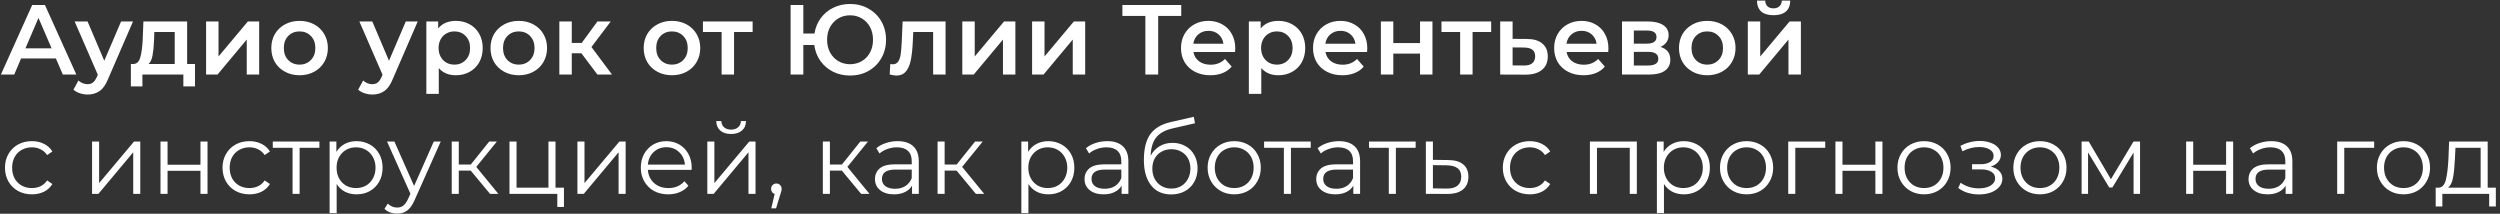 <?xml version="1.0" encoding="UTF-8"?> <svg xmlns="http://www.w3.org/2000/svg" width="503" height="43" viewBox="0 0 503 43" fill="none"><rect x="0" y="0" width="503" height="43" fill="#333333" stroke="none"/> <path d="M11.24 11.76H4.24L2.86 15H0.18L6.48 1H9.04L15.36 15H12.64L11.24 11.76ZM10.38 9.72L7.74 3.6L5.12 9.72H10.38ZM26.76 4.32L21.76 15.86C21.293 17.02 20.727 17.833 20.06 18.3C19.393 18.78 18.587 19.02 17.64 19.02C17.107 19.02 16.58 18.933 16.06 18.76C15.54 18.587 15.113 18.347 14.78 18.04L15.78 16.2C16.02 16.427 16.3 16.607 16.62 16.74C16.953 16.873 17.287 16.94 17.62 16.94C18.06 16.94 18.42 16.827 18.7 16.6C18.993 16.373 19.26 15.993 19.5 15.46L19.68 15.04L15.02 4.32H17.62L20.98 12.22L24.36 4.32H26.76ZM39.232 12.88V17.38H36.892V15H28.652V17.38H26.332V12.88H26.832C27.512 12.853 27.972 12.42 28.212 11.58C28.466 10.727 28.632 9.527 28.712 7.98L28.852 4.32H37.652V12.88H39.232ZM30.992 8.16C30.939 9.387 30.839 10.387 30.692 11.16C30.546 11.933 30.279 12.507 29.892 12.88H35.152V6.44H31.052L30.992 8.16ZM41.465 4.32H43.965V11.36L49.865 4.32H52.145V15H49.645V7.96L43.765 15H41.465V4.32ZM60.268 15.14C59.188 15.14 58.215 14.907 57.348 14.44C56.481 13.973 55.801 13.327 55.308 12.5C54.828 11.66 54.588 10.713 54.588 9.66C54.588 8.607 54.828 7.667 55.308 6.84C55.801 6.013 56.481 5.367 57.348 4.9C58.215 4.433 59.188 4.2 60.268 4.2C61.361 4.2 62.342 4.433 63.208 4.9C64.075 5.367 64.748 6.013 65.228 6.84C65.722 7.667 65.968 8.607 65.968 9.66C65.968 10.713 65.722 11.66 65.228 12.5C64.748 13.327 64.075 13.973 63.208 14.44C62.342 14.907 61.361 15.14 60.268 15.14ZM60.268 13C61.188 13 61.948 12.693 62.548 12.08C63.148 11.467 63.448 10.66 63.448 9.66C63.448 8.66 63.148 7.853 62.548 7.24C61.948 6.627 61.188 6.32 60.268 6.32C59.348 6.32 58.588 6.627 57.988 7.24C57.401 7.853 57.108 8.66 57.108 9.66C57.108 10.66 57.401 11.467 57.988 12.08C58.588 12.693 59.348 13 60.268 13ZM84.045 4.32L79.045 15.86C78.579 17.02 78.012 17.833 77.345 18.3C76.678 18.78 75.872 19.02 74.925 19.02C74.392 19.02 73.865 18.933 73.345 18.76C72.825 18.587 72.398 18.347 72.065 18.04L73.065 16.2C73.305 16.427 73.585 16.607 73.905 16.74C74.239 16.873 74.572 16.94 74.905 16.94C75.345 16.94 75.705 16.827 75.985 16.6C76.278 16.373 76.545 15.993 76.785 15.46L76.965 15.04L72.305 4.32H74.905L78.265 12.22L81.645 4.32H84.045ZM91.702 4.2C92.742 4.2 93.668 4.427 94.482 4.88C95.308 5.333 95.955 5.973 96.422 6.8C96.888 7.627 97.122 8.58 97.122 9.66C97.122 10.74 96.888 11.7 96.422 12.54C95.955 13.367 95.308 14.007 94.482 14.46C93.668 14.913 92.742 15.14 91.702 15.14C90.262 15.14 89.122 14.66 88.282 13.7V18.88H85.782V4.32H88.162V5.72C88.575 5.213 89.082 4.833 89.682 4.58C90.295 4.327 90.968 4.2 91.702 4.2ZM91.422 13C92.342 13 93.095 12.693 93.682 12.08C94.282 11.467 94.582 10.66 94.582 9.66C94.582 8.66 94.282 7.853 93.682 7.24C93.095 6.627 92.342 6.32 91.422 6.32C90.822 6.32 90.282 6.46 89.802 6.74C89.322 7.007 88.942 7.393 88.662 7.9C88.382 8.407 88.242 8.993 88.242 9.66C88.242 10.327 88.382 10.913 88.662 11.42C88.942 11.927 89.322 12.32 89.802 12.6C90.282 12.867 90.822 13 91.422 13ZM104.37 15.14C103.29 15.14 102.316 14.907 101.45 14.44C100.583 13.973 99.903 13.327 99.41 12.5C98.93 11.66 98.69 10.713 98.69 9.66C98.69 8.607 98.93 7.667 99.41 6.84C99.903 6.013 100.583 5.367 101.45 4.9C102.316 4.433 103.29 4.2 104.37 4.2C105.463 4.2 106.443 4.433 107.31 4.9C108.176 5.367 108.85 6.013 109.33 6.84C109.823 7.667 110.07 8.607 110.07 9.66C110.07 10.713 109.823 11.66 109.33 12.5C108.85 13.327 108.176 13.973 107.31 14.44C106.443 14.907 105.463 15.14 104.37 15.14ZM104.37 13C105.29 13 106.05 12.693 106.65 12.08C107.25 11.467 107.55 10.66 107.55 9.66C107.55 8.66 107.25 7.853 106.65 7.24C106.05 6.627 105.29 6.32 104.37 6.32C103.45 6.32 102.69 6.627 102.09 7.24C101.503 7.853 101.21 8.66 101.21 9.66C101.21 10.66 101.503 11.467 102.09 12.08C102.69 12.693 103.45 13 104.37 13ZM116.979 10.72H115.039V15H112.539V4.32H115.039V8.64H117.039L120.199 4.32H122.879L118.999 9.46L123.139 15H120.199L116.979 10.72ZM135.19 15.14C134.11 15.14 133.137 14.907 132.27 14.44C131.403 13.973 130.723 13.327 130.23 12.5C129.75 11.66 129.51 10.713 129.51 9.66C129.51 8.607 129.75 7.667 130.23 6.84C130.723 6.013 131.403 5.367 132.27 4.9C133.137 4.433 134.11 4.2 135.19 4.2C136.283 4.2 137.263 4.433 138.13 4.9C138.997 5.367 139.67 6.013 140.15 6.84C140.643 7.667 140.89 8.607 140.89 9.66C140.89 10.713 140.643 11.66 140.15 12.5C139.67 13.327 138.997 13.973 138.13 14.44C137.263 14.907 136.283 15.14 135.19 15.14ZM135.19 13C136.11 13 136.87 12.693 137.47 12.08C138.07 11.467 138.37 10.66 138.37 9.66C138.37 8.66 138.07 7.853 137.47 7.24C136.87 6.627 136.11 6.32 135.19 6.32C134.27 6.32 133.51 6.627 132.91 7.24C132.323 7.853 132.03 8.66 132.03 9.66C132.03 10.66 132.323 11.467 132.91 12.08C133.51 12.693 134.27 13 135.19 13ZM151.429 6.44H147.689V15H145.189V6.44H141.429V4.32H151.429V6.44ZM171.03 0.8C172.403 0.8 173.637 1.113 174.73 1.74C175.837 2.353 176.703 3.207 177.33 4.3C177.957 5.393 178.27 6.627 178.27 8C178.27 9.373 177.957 10.607 177.33 11.7C176.703 12.793 175.837 13.653 174.73 14.28C173.637 14.893 172.403 15.2 171.03 15.2C169.777 15.2 168.63 14.94 167.59 14.42C166.563 13.9 165.717 13.173 165.05 12.24C164.397 11.307 163.99 10.247 163.83 9.06H161.63V15H159.07V1H161.63V6.74H163.87C164.057 5.58 164.477 4.553 165.13 3.66C165.797 2.753 166.637 2.053 167.65 1.56C168.677 1.053 169.803 0.8 171.03 0.8ZM171.03 12.92C171.897 12.92 172.683 12.713 173.39 12.3C174.097 11.887 174.65 11.307 175.05 10.56C175.45 9.813 175.65 8.96 175.65 8C175.65 7.04 175.45 6.187 175.05 5.44C174.65 4.693 174.097 4.113 173.39 3.7C172.683 3.287 171.897 3.08 171.03 3.08C170.163 3.08 169.377 3.287 168.67 3.7C167.977 4.113 167.423 4.693 167.01 5.44C166.61 6.187 166.41 7.04 166.41 8C166.41 8.96 166.61 9.813 167.01 10.56C167.423 11.307 167.977 11.887 168.67 12.3C169.377 12.713 170.163 12.92 171.03 12.92ZM190.247 4.32V15H187.747V6.44H183.747L183.647 8.56C183.58 9.973 183.447 11.16 183.247 12.12C183.06 13.067 182.733 13.82 182.267 14.38C181.813 14.927 181.187 15.2 180.387 15.2C180.013 15.2 179.553 15.127 179.007 14.98L179.127 12.88C179.313 12.92 179.473 12.94 179.607 12.94C180.113 12.94 180.493 12.74 180.747 12.34C181 11.927 181.16 11.44 181.227 10.88C181.307 10.307 181.373 9.493 181.427 8.44L181.607 4.32H190.247ZM193.614 4.32H196.114V11.36L202.014 4.32H204.294V15H201.794V7.96L195.914 15H193.614V4.32ZM207.657 4.32H210.157V11.36L216.057 4.32H218.337V15H215.837V7.96L209.957 15H207.657V4.32ZM237.667 3.2H233.027V15H230.447V3.2H225.827V1H237.667V3.2ZM248.535 9.72C248.535 9.893 248.522 10.14 248.495 10.46H240.115C240.262 11.247 240.642 11.873 241.255 12.34C241.882 12.793 242.655 13.02 243.575 13.02C244.749 13.02 245.715 12.633 246.475 11.86L247.815 13.4C247.335 13.973 246.729 14.407 245.995 14.7C245.262 14.993 244.435 15.14 243.515 15.14C242.342 15.14 241.309 14.907 240.415 14.44C239.522 13.973 238.829 13.327 238.335 12.5C237.855 11.66 237.615 10.713 237.615 9.66C237.615 8.62 237.849 7.687 238.315 6.86C238.795 6.02 239.455 5.367 240.295 4.9C241.135 4.433 242.082 4.2 243.135 4.2C244.175 4.2 245.102 4.433 245.915 4.9C246.742 5.353 247.382 6 247.835 6.84C248.302 7.667 248.535 8.627 248.535 9.72ZM243.135 6.2C242.335 6.2 241.655 6.44 241.095 6.92C240.549 7.387 240.215 8.013 240.095 8.8H246.155C246.049 8.027 245.722 7.4 245.175 6.92C244.629 6.44 243.949 6.2 243.135 6.2ZM257.19 4.2C258.23 4.2 259.157 4.427 259.97 4.88C260.797 5.333 261.443 5.973 261.91 6.8C262.377 7.627 262.61 8.58 262.61 9.66C262.61 10.74 262.377 11.7 261.91 12.54C261.443 13.367 260.797 14.007 259.97 14.46C259.157 14.913 258.23 15.14 257.19 15.14C255.75 15.14 254.61 14.66 253.77 13.7V18.88H251.27V4.32H253.65V5.72C254.063 5.213 254.57 4.833 255.17 4.58C255.783 4.327 256.457 4.2 257.19 4.2ZM256.91 13C257.83 13 258.583 12.693 259.17 12.08C259.77 11.467 260.07 10.66 260.07 9.66C260.07 8.66 259.77 7.853 259.17 7.24C258.583 6.627 257.83 6.32 256.91 6.32C256.31 6.32 255.77 6.46 255.29 6.74C254.81 7.007 254.43 7.393 254.15 7.9C253.87 8.407 253.73 8.993 253.73 9.66C253.73 10.327 253.87 10.913 254.15 11.42C254.43 11.927 254.81 12.32 255.29 12.6C255.77 12.867 256.31 13 256.91 13ZM275.098 9.72C275.098 9.893 275.085 10.14 275.058 10.46H266.678C266.825 11.247 267.205 11.873 267.818 12.34C268.445 12.793 269.218 13.02 270.138 13.02C271.311 13.02 272.278 12.633 273.038 11.86L274.378 13.4C273.898 13.973 273.291 14.407 272.558 14.7C271.825 14.993 270.998 15.14 270.078 15.14C268.905 15.14 267.871 14.907 266.978 14.44C266.085 13.973 265.391 13.327 264.898 12.5C264.418 11.66 264.178 10.713 264.178 9.66C264.178 8.62 264.411 7.687 264.878 6.86C265.358 6.02 266.018 5.367 266.858 4.9C267.698 4.433 268.645 4.2 269.698 4.2C270.738 4.2 271.665 4.433 272.478 4.9C273.305 5.353 273.945 6 274.398 6.84C274.865 7.667 275.098 8.627 275.098 9.72ZM269.698 6.2C268.898 6.2 268.218 6.44 267.658 6.92C267.111 7.387 266.778 8.013 266.658 8.8H272.718C272.611 8.027 272.285 7.4 271.738 6.92C271.191 6.44 270.511 6.2 269.698 6.2ZM277.832 4.32H280.332V8.66H285.712V4.32H288.212V15H285.712V10.78H280.332V15H277.832V4.32ZM300.023 6.44H296.283V15H293.783V6.44H290.023V4.32H300.023V6.44ZM307.196 7.84C308.556 7.84 309.596 8.147 310.316 8.76C311.05 9.373 311.416 10.24 311.416 11.36C311.416 12.533 311.016 13.44 310.216 14.08C309.416 14.72 308.29 15.033 306.836 15.02L301.836 15V4.32H304.336V7.82L307.196 7.84ZM306.616 13.18C307.35 13.193 307.91 13.04 308.296 12.72C308.683 12.4 308.876 11.933 308.876 11.32C308.876 10.72 308.69 10.28 308.316 10C307.943 9.72 307.376 9.573 306.616 9.56L304.336 9.54V13.16L306.616 13.18ZM323.614 9.72C323.614 9.893 323.6 10.14 323.574 10.46H315.194C315.34 11.247 315.72 11.873 316.334 12.34C316.96 12.793 317.734 13.02 318.654 13.02C319.827 13.02 320.794 12.633 321.554 11.86L322.894 13.4C322.414 13.973 321.807 14.407 321.074 14.7C320.34 14.993 319.514 15.14 318.594 15.14C317.42 15.14 316.387 14.907 315.494 14.44C314.6 13.973 313.907 13.327 313.414 12.5C312.934 11.66 312.694 10.713 312.694 9.66C312.694 8.62 312.927 7.687 313.394 6.86C313.874 6.02 314.534 5.367 315.374 4.9C316.214 4.433 317.16 4.2 318.214 4.2C319.254 4.2 320.18 4.433 320.994 4.9C321.82 5.353 322.46 6 322.914 6.84C323.38 7.667 323.614 8.627 323.614 9.72ZM318.214 6.2C317.414 6.2 316.734 6.44 316.174 6.92C315.627 7.387 315.294 8.013 315.174 8.8H321.234C321.127 8.027 320.8 7.4 320.254 6.92C319.707 6.44 319.027 6.2 318.214 6.2ZM334.088 9.44C335.408 9.84 336.068 10.693 336.068 12C336.068 12.96 335.708 13.7 334.988 14.22C334.268 14.74 333.201 15 331.788 15H326.348V4.32H331.568C332.875 4.32 333.895 4.56 334.628 5.04C335.361 5.52 335.728 6.2 335.728 7.08C335.728 7.627 335.581 8.1 335.288 8.5C335.008 8.9 334.608 9.213 334.088 9.44ZM328.728 8.78H331.348C332.641 8.78 333.288 8.333 333.288 7.44C333.288 6.573 332.641 6.14 331.348 6.14H328.728V8.78ZM331.588 13.18C332.961 13.18 333.648 12.733 333.648 11.84C333.648 11.373 333.488 11.027 333.168 10.8C332.848 10.56 332.348 10.44 331.668 10.44H328.728V13.18H331.588ZM343.491 15.14C342.411 15.14 341.437 14.907 340.571 14.44C339.704 13.973 339.024 13.327 338.531 12.5C338.051 11.66 337.811 10.713 337.811 9.66C337.811 8.607 338.051 7.667 338.531 6.84C339.024 6.013 339.704 5.367 340.571 4.9C341.437 4.433 342.411 4.2 343.491 4.2C344.584 4.2 345.564 4.433 346.431 4.9C347.297 5.367 347.971 6.013 348.451 6.84C348.944 7.667 349.191 8.607 349.191 9.66C349.191 10.713 348.944 11.66 348.451 12.5C347.971 13.327 347.297 13.973 346.431 14.44C345.564 14.907 344.584 15.14 343.491 15.14ZM343.491 13C344.411 13 345.171 12.693 345.771 12.08C346.371 11.467 346.671 10.66 346.671 9.66C346.671 8.66 346.371 7.853 345.771 7.24C345.171 6.627 344.411 6.32 343.491 6.32C342.571 6.32 341.811 6.627 341.211 7.24C340.624 7.853 340.331 8.66 340.331 9.66C340.331 10.66 340.624 11.467 341.211 12.08C341.811 12.693 342.571 13 343.491 13ZM351.66 4.32H354.16V11.36L360.06 4.32H362.34V15H359.84V7.96L353.96 15H351.66V4.32ZM356.84 3.06C355.76 3.06 354.934 2.813 354.36 2.32C353.8 1.813 353.514 1.08 353.5 0.12H355.16C355.174 0.6 355.32 0.98 355.6 1.26C355.894 1.54 356.3 1.68 356.82 1.68C357.327 1.68 357.727 1.54 358.02 1.26C358.327 0.98 358.487 0.6 358.5 0.12H360.2C360.187 1.08 359.894 1.813 359.32 2.32C358.747 2.813 357.92 3.06 356.84 3.06ZM6.42 39.1C5.38 39.1 4.447 38.873 3.62 38.42C2.807 37.967 2.167 37.333 1.7 36.52C1.233 35.693 1 34.767 1 33.74C1 32.713 1.233 31.793 1.7 30.98C2.167 30.167 2.807 29.533 3.62 29.08C4.447 28.627 5.38 28.4 6.42 28.4C7.327 28.4 8.133 28.58 8.84 28.94C9.56 29.287 10.127 29.8 10.54 30.48L9.48 31.2C9.133 30.68 8.693 30.293 8.16 30.04C7.627 29.773 7.047 29.64 6.42 29.64C5.66 29.64 4.973 29.813 4.36 30.16C3.76 30.493 3.287 30.973 2.94 31.6C2.607 32.227 2.44 32.94 2.44 33.74C2.44 34.553 2.607 35.273 2.94 35.9C3.287 36.513 3.76 36.993 4.36 37.34C4.973 37.673 5.66 37.84 6.42 37.84C7.047 37.84 7.627 37.713 8.16 37.46C8.693 37.207 9.133 36.82 9.48 36.3L10.54 37.02C10.127 37.7 9.56 38.22 8.84 38.58C8.12 38.927 7.313 39.1 6.42 39.1ZM18.524 28.48H19.944V36.84L26.964 28.48H28.224V39H26.804V30.64L19.804 39H18.524V28.48ZM32.293 28.48H33.713V33.14H40.333V28.48H41.753V39H40.333V34.36H33.713V39H32.293V28.48ZM50.19 39.1C49.15 39.1 48.216 38.873 47.389 38.42C46.576 37.967 45.936 37.333 45.469 36.52C45.003 35.693 44.77 34.767 44.77 33.74C44.77 32.713 45.003 31.793 45.469 30.98C45.936 30.167 46.576 29.533 47.389 29.08C48.216 28.627 49.15 28.4 50.19 28.4C51.096 28.4 51.903 28.58 52.609 28.94C53.33 29.287 53.896 29.8 54.309 30.48L53.249 31.2C52.903 30.68 52.463 30.293 51.929 30.04C51.396 29.773 50.816 29.64 50.19 29.64C49.429 29.64 48.743 29.813 48.13 30.16C47.529 30.493 47.056 30.973 46.709 31.6C46.376 32.227 46.209 32.94 46.209 33.74C46.209 34.553 46.376 35.273 46.709 35.9C47.056 36.513 47.529 36.993 48.13 37.34C48.743 37.673 49.429 37.84 50.19 37.84C50.816 37.84 51.396 37.713 51.929 37.46C52.463 37.207 52.903 36.82 53.249 36.3L54.309 37.02C53.896 37.7 53.33 38.22 52.609 38.58C51.889 38.927 51.083 39.1 50.19 39.1ZM64.264 29.74H60.284V39H58.864V29.74H54.884V28.48H64.264V29.74ZM71.737 28.4C72.724 28.4 73.617 28.627 74.417 29.08C75.217 29.52 75.844 30.147 76.297 30.96C76.75 31.773 76.977 32.7 76.977 33.74C76.977 34.793 76.75 35.727 76.297 36.54C75.844 37.353 75.217 37.987 74.417 38.44C73.63 38.88 72.737 39.1 71.737 39.1C70.883 39.1 70.11 38.927 69.417 38.58C68.737 38.22 68.177 37.7 67.737 37.02V42.88H66.317V28.48H67.677V30.56C68.103 29.867 68.663 29.333 69.357 28.96C70.064 28.587 70.857 28.4 71.737 28.4ZM71.637 37.84C72.37 37.84 73.037 37.673 73.637 37.34C74.237 36.993 74.704 36.507 75.037 35.88C75.383 35.253 75.557 34.54 75.557 33.74C75.557 32.94 75.383 32.233 75.037 31.62C74.704 30.993 74.237 30.507 73.637 30.16C73.037 29.813 72.37 29.64 71.637 29.64C70.89 29.64 70.217 29.813 69.617 30.16C69.03 30.507 68.564 30.993 68.217 31.62C67.883 32.233 67.717 32.94 67.717 33.74C67.717 34.54 67.883 35.253 68.217 35.88C68.564 36.507 69.03 36.993 69.617 37.34C70.217 37.673 70.89 37.84 71.637 37.84ZM88.675 28.48L83.415 40.26C82.988 41.247 82.495 41.947 81.935 42.36C81.375 42.773 80.701 42.98 79.915 42.98C79.408 42.98 78.935 42.9 78.495 42.74C78.055 42.58 77.675 42.34 77.355 42.02L78.015 40.96C78.548 41.493 79.188 41.76 79.935 41.76C80.415 41.76 80.822 41.627 81.155 41.36C81.501 41.093 81.822 40.64 82.115 40L82.575 38.98L77.875 28.48H79.355L83.315 37.42L87.275 28.48H88.675ZM94.707 34.32H92.307V39H90.887V28.48H92.307V33.1H94.727L98.427 28.48H99.967L95.827 33.58L100.267 39H98.587L94.707 34.32ZM113.468 37.76V41.64H112.128V39H102.508V28.48H103.928V37.76H110.348V28.48H111.768V37.76H113.468ZM116.18 28.48H117.6V36.84L124.62 28.48H125.88V39H124.46V30.64L117.46 39H116.18V28.48ZM139.15 34.18H130.35C130.43 35.273 130.85 36.16 131.61 36.84C132.37 37.507 133.33 37.84 134.49 37.84C135.143 37.84 135.743 37.727 136.29 37.5C136.836 37.26 137.31 36.913 137.71 36.46L138.51 37.38C138.043 37.94 137.456 38.367 136.75 38.66C136.056 38.953 135.29 39.1 134.45 39.1C133.37 39.1 132.41 38.873 131.57 38.42C130.743 37.953 130.096 37.313 129.63 36.5C129.163 35.687 128.93 34.767 128.93 33.74C128.93 32.713 129.15 31.793 129.59 30.98C130.043 30.167 130.656 29.533 131.43 29.08C132.216 28.627 133.096 28.4 134.07 28.4C135.043 28.4 135.916 28.627 136.69 29.08C137.463 29.533 138.07 30.167 138.51 30.98C138.95 31.78 139.17 32.7 139.17 33.74L139.15 34.18ZM134.07 29.62C133.056 29.62 132.203 29.947 131.51 30.6C130.83 31.24 130.443 32.08 130.35 33.12H137.81C137.716 32.08 137.323 31.24 136.63 30.6C135.95 29.947 135.096 29.62 134.07 29.62ZM142.313 28.48H143.733V36.84L150.753 28.48H152.013V39H150.593V30.64L143.593 39H142.313V28.48ZM147.093 26.96C146.186 26.96 145.466 26.733 144.933 26.28C144.4 25.827 144.126 25.187 144.113 24.36H145.133C145.146 24.88 145.333 25.3 145.693 25.62C146.053 25.927 146.52 26.08 147.093 26.08C147.666 26.08 148.133 25.927 148.493 25.62C148.866 25.3 149.06 24.88 149.073 24.36H150.093C150.08 25.187 149.8 25.827 149.253 26.28C148.72 26.733 148 26.96 147.093 26.96ZM156.203 36.92C156.509 36.92 156.763 37.027 156.963 37.24C157.163 37.44 157.263 37.693 157.263 38C157.263 38.16 157.236 38.333 157.183 38.52C157.143 38.707 157.076 38.92 156.983 39.16L156.143 41.92H155.183L155.863 39.02C155.649 38.953 155.476 38.833 155.343 38.66C155.209 38.473 155.143 38.253 155.143 38C155.143 37.693 155.243 37.44 155.443 37.24C155.643 37.027 155.896 36.92 156.203 36.92ZM169.375 34.32H166.975V39H165.555V28.48H166.975V33.1H169.395L173.095 28.48H174.635L170.495 33.58L174.935 39H173.255L169.375 34.32ZM180.601 28.4C181.974 28.4 183.028 28.747 183.761 29.44C184.494 30.12 184.861 31.133 184.861 32.48V39H183.501V37.36C183.181 37.907 182.708 38.333 182.081 38.64C181.468 38.947 180.734 39.1 179.881 39.1C178.708 39.1 177.774 38.82 177.081 38.26C176.388 37.7 176.041 36.96 176.041 36.04C176.041 35.147 176.361 34.427 177.001 33.88C177.654 33.333 178.688 33.06 180.101 33.06H183.441V32.42C183.441 31.513 183.188 30.827 182.681 30.36C182.174 29.88 181.434 29.64 180.461 29.64C179.794 29.64 179.154 29.753 178.541 29.98C177.928 30.193 177.401 30.493 176.961 30.88L176.321 29.82C176.854 29.367 177.494 29.02 178.241 28.78C178.988 28.527 179.774 28.4 180.601 28.4ZM180.101 37.98C180.901 37.98 181.588 37.8 182.161 37.44C182.734 37.067 183.161 36.533 183.441 35.84V34.12H180.141C178.341 34.12 177.441 34.747 177.441 36C177.441 36.613 177.674 37.1 178.141 37.46C178.608 37.807 179.261 37.98 180.101 37.98ZM192.461 34.32H190.061V39H188.641V28.48H190.061V33.1H192.481L196.181 28.48H197.721L193.581 33.58L198.021 39H196.341L192.461 34.32ZM210.917 28.4C211.903 28.4 212.797 28.627 213.597 29.08C214.397 29.52 215.023 30.147 215.477 30.96C215.93 31.773 216.157 32.7 216.157 33.74C216.157 34.793 215.93 35.727 215.477 36.54C215.023 37.353 214.397 37.987 213.597 38.44C212.81 38.88 211.917 39.1 210.917 39.1C210.063 39.1 209.29 38.927 208.597 38.58C207.917 38.22 207.357 37.7 206.917 37.02V42.88H205.497V28.48H206.857V30.56C207.283 29.867 207.843 29.333 208.537 28.96C209.243 28.587 210.037 28.4 210.917 28.4ZM210.817 37.84C211.55 37.84 212.217 37.673 212.817 37.34C213.417 36.993 213.883 36.507 214.217 35.88C214.563 35.253 214.737 34.54 214.737 33.74C214.737 32.94 214.563 32.233 214.217 31.62C213.883 30.993 213.417 30.507 212.817 30.16C212.217 29.813 211.55 29.64 210.817 29.64C210.07 29.64 209.397 29.813 208.797 30.16C208.21 30.507 207.743 30.993 207.397 31.62C207.063 32.233 206.897 32.94 206.897 33.74C206.897 34.54 207.063 35.253 207.397 35.88C207.743 36.507 208.21 36.993 208.797 37.34C209.397 37.673 210.07 37.84 210.817 37.84ZM222.769 28.4C224.142 28.4 225.196 28.747 225.929 29.44C226.662 30.12 227.029 31.133 227.029 32.48V39H225.669V37.36C225.349 37.907 224.876 38.333 224.249 38.64C223.636 38.947 222.902 39.1 222.049 39.1C220.876 39.1 219.942 38.82 219.249 38.26C218.556 37.7 218.209 36.96 218.209 36.04C218.209 35.147 218.529 34.427 219.169 33.88C219.822 33.333 220.856 33.06 222.269 33.06H225.609V32.42C225.609 31.513 225.356 30.827 224.849 30.36C224.342 29.88 223.602 29.64 222.629 29.64C221.962 29.64 221.322 29.753 220.709 29.98C220.096 30.193 219.569 30.493 219.129 30.88L218.489 29.82C219.022 29.367 219.662 29.02 220.409 28.78C221.156 28.527 221.942 28.4 222.769 28.4ZM222.269 37.98C223.069 37.98 223.756 37.8 224.329 37.44C224.902 37.067 225.329 36.533 225.609 35.84V34.12H222.309C220.509 34.12 219.609 34.747 219.609 36C219.609 36.613 219.842 37.1 220.309 37.46C220.776 37.807 221.429 37.98 222.269 37.98ZM235.909 28.74C236.882 28.74 237.749 28.96 238.509 29.4C239.282 29.827 239.882 30.433 240.309 31.22C240.736 31.993 240.949 32.88 240.949 33.88C240.949 34.907 240.722 35.82 240.269 36.62C239.829 37.407 239.209 38.02 238.409 38.46C237.609 38.9 236.689 39.12 235.649 39.12C233.902 39.12 232.549 38.507 231.589 37.28C230.629 36.053 230.149 34.36 230.149 32.2C230.149 29.947 230.576 28.22 231.429 27.02C232.296 25.82 233.642 25.007 235.469 24.58L240.189 23.5L240.429 24.8L235.989 25.82C234.482 26.153 233.376 26.747 232.669 27.6C231.962 28.44 231.576 29.687 231.509 31.34C231.936 30.527 232.529 29.893 233.289 29.44C234.049 28.973 234.922 28.74 235.909 28.74ZM235.689 37.94C236.422 37.94 237.076 37.773 237.649 37.44C238.236 37.093 238.689 36.613 239.009 36C239.342 35.387 239.509 34.693 239.509 33.92C239.509 33.147 239.349 32.467 239.029 31.88C238.709 31.293 238.256 30.84 237.669 30.52C237.096 30.187 236.436 30.02 235.689 30.02C234.942 30.02 234.276 30.187 233.689 30.52C233.116 30.84 232.662 31.293 232.329 31.88C232.009 32.467 231.849 33.147 231.849 33.92C231.849 34.693 232.009 35.387 232.329 36C232.662 36.613 233.122 37.093 233.709 37.44C234.296 37.773 234.956 37.94 235.689 37.94ZM248.333 39.1C247.319 39.1 246.406 38.873 245.593 38.42C244.779 37.953 244.139 37.313 243.673 36.5C243.206 35.687 242.973 34.767 242.973 33.74C242.973 32.713 243.206 31.793 243.673 30.98C244.139 30.167 244.779 29.533 245.593 29.08C246.406 28.627 247.319 28.4 248.333 28.4C249.346 28.4 250.259 28.627 251.073 29.08C251.886 29.533 252.519 30.167 252.973 30.98C253.439 31.793 253.673 32.713 253.673 33.74C253.673 34.767 253.439 35.687 252.973 36.5C252.519 37.313 251.886 37.953 251.073 38.42C250.259 38.873 249.346 39.1 248.333 39.1ZM248.333 37.84C249.079 37.84 249.746 37.673 250.333 37.34C250.933 36.993 251.399 36.507 251.733 35.88C252.066 35.253 252.233 34.54 252.233 33.74C252.233 32.94 252.066 32.227 251.733 31.6C251.399 30.973 250.933 30.493 250.333 30.16C249.746 29.813 249.079 29.64 248.333 29.64C247.586 29.64 246.913 29.813 246.313 30.16C245.726 30.493 245.259 30.973 244.913 31.6C244.579 32.227 244.413 32.94 244.413 33.74C244.413 34.54 244.579 35.253 244.913 35.88C245.259 36.507 245.726 36.993 246.313 37.34C246.913 37.673 247.586 37.84 248.333 37.84ZM263.717 29.74H259.737V39H258.317V29.74H254.337V28.48H263.717V29.74ZM269.39 28.4C270.763 28.4 271.817 28.747 272.55 29.44C273.283 30.12 273.65 31.133 273.65 32.48V39H272.29V37.36C271.97 37.907 271.497 38.333 270.87 38.64C270.257 38.947 269.523 39.1 268.67 39.1C267.497 39.1 266.563 38.82 265.87 38.26C265.177 37.7 264.83 36.96 264.83 36.04C264.83 35.147 265.15 34.427 265.79 33.88C266.443 33.333 267.477 33.06 268.89 33.06H272.23V32.42C272.23 31.513 271.977 30.827 271.47 30.36C270.963 29.88 270.223 29.64 269.25 29.64C268.583 29.64 267.943 29.753 267.33 29.98C266.717 30.193 266.19 30.493 265.75 30.88L265.11 29.82C265.643 29.367 266.283 29.02 267.03 28.78C267.777 28.527 268.563 28.4 269.39 28.4ZM268.89 37.98C269.69 37.98 270.377 37.8 270.95 37.44C271.523 37.067 271.95 36.533 272.23 35.84V34.12H268.93C267.13 34.12 266.23 34.747 266.23 36C266.23 36.613 266.463 37.1 266.93 37.46C267.397 37.807 268.05 37.98 268.89 37.98ZM284.83 29.74H280.85V39H279.43V29.74H275.45V28.48H284.83V29.74ZM291.403 32.2C292.723 32.213 293.723 32.507 294.403 33.08C295.097 33.653 295.443 34.48 295.443 35.56C295.443 36.68 295.07 37.54 294.323 38.14C293.59 38.74 292.523 39.033 291.123 39.02L286.883 39V28.48H288.303V32.16L291.403 32.2ZM291.043 37.94C292.017 37.953 292.75 37.76 293.243 37.36C293.75 36.947 294.003 36.347 294.003 35.56C294.003 34.787 293.757 34.213 293.263 33.84C292.77 33.467 292.03 33.273 291.043 33.26L288.303 33.22V37.9L291.043 37.94ZM307.787 39.1C306.747 39.1 305.814 38.873 304.987 38.42C304.174 37.967 303.534 37.333 303.067 36.52C302.601 35.693 302.367 34.767 302.367 33.74C302.367 32.713 302.601 31.793 303.067 30.98C303.534 30.167 304.174 29.533 304.987 29.08C305.814 28.627 306.747 28.4 307.787 28.4C308.694 28.4 309.501 28.58 310.207 28.94C310.927 29.287 311.494 29.8 311.907 30.48L310.847 31.2C310.501 30.68 310.061 30.293 309.527 30.04C308.994 29.773 308.414 29.64 307.787 29.64C307.027 29.64 306.341 29.813 305.727 30.16C305.127 30.493 304.654 30.973 304.307 31.6C303.974 32.227 303.807 32.94 303.807 33.74C303.807 34.553 303.974 35.273 304.307 35.9C304.654 36.513 305.127 36.993 305.727 37.34C306.341 37.673 307.027 37.84 307.787 37.84C308.414 37.84 308.994 37.713 309.527 37.46C310.061 37.207 310.501 36.82 310.847 36.3L311.907 37.02C311.494 37.7 310.927 38.22 310.207 38.58C309.487 38.927 308.681 39.1 307.787 39.1ZM329.331 28.48V39H327.911V29.74H321.311V39H319.891V28.48H329.331ZM338.788 28.4C339.774 28.4 340.668 28.627 341.468 29.08C342.268 29.52 342.894 30.147 343.348 30.96C343.801 31.773 344.028 32.7 344.028 33.74C344.028 34.793 343.801 35.727 343.348 36.54C342.894 37.353 342.268 37.987 341.468 38.44C340.681 38.88 339.788 39.1 338.788 39.1C337.934 39.1 337.161 38.927 336.468 38.58C335.788 38.22 335.228 37.7 334.788 37.02V42.88H333.368V28.48H334.728V30.56C335.154 29.867 335.714 29.333 336.408 28.96C337.114 28.587 337.908 28.4 338.788 28.4ZM338.688 37.84C339.421 37.84 340.088 37.673 340.688 37.34C341.288 36.993 341.754 36.507 342.088 35.88C342.434 35.253 342.608 34.54 342.608 33.74C342.608 32.94 342.434 32.233 342.088 31.62C341.754 30.993 341.288 30.507 340.688 30.16C340.088 29.813 339.421 29.64 338.688 29.64C337.941 29.64 337.268 29.813 336.668 30.16C336.081 30.507 335.614 30.993 335.268 31.62C334.934 32.233 334.768 32.94 334.768 33.74C334.768 34.54 334.934 35.253 335.268 35.88C335.614 36.507 336.081 36.993 336.668 37.34C337.268 37.673 337.941 37.84 338.688 37.84ZM351.419 39.1C350.405 39.1 349.492 38.873 348.679 38.42C347.865 37.953 347.225 37.313 346.759 36.5C346.292 35.687 346.059 34.767 346.059 33.74C346.059 32.713 346.292 31.793 346.759 30.98C347.225 30.167 347.865 29.533 348.679 29.08C349.492 28.627 350.405 28.4 351.419 28.4C352.432 28.4 353.345 28.627 354.159 29.08C354.972 29.533 355.605 30.167 356.059 30.98C356.525 31.793 356.759 32.713 356.759 33.74C356.759 34.767 356.525 35.687 356.059 36.5C355.605 37.313 354.972 37.953 354.159 38.42C353.345 38.873 352.432 39.1 351.419 39.1ZM351.419 37.84C352.165 37.84 352.832 37.673 353.419 37.34C354.019 36.993 354.485 36.507 354.819 35.88C355.152 35.253 355.319 34.54 355.319 33.74C355.319 32.94 355.152 32.227 354.819 31.6C354.485 30.973 354.019 30.493 353.419 30.16C352.832 29.813 352.165 29.64 351.419 29.64C350.672 29.64 349.999 29.813 349.399 30.16C348.812 30.493 348.345 30.973 347.999 31.6C347.665 32.227 347.499 32.94 347.499 33.74C347.499 34.54 347.665 35.253 347.999 35.88C348.345 36.507 348.812 36.993 349.399 37.34C349.999 37.673 350.672 37.84 351.419 37.84ZM367.233 29.74H361.213V39H359.793V28.48H367.233V29.74ZM369.286 28.48H370.706V33.14H377.326V28.48H378.746V39H377.326V34.36H370.706V39H369.286V28.48ZM387.122 39.1C386.108 39.1 385.195 38.873 384.382 38.42C383.568 37.953 382.928 37.313 382.462 36.5C381.995 35.687 381.762 34.767 381.762 33.74C381.762 32.713 381.995 31.793 382.462 30.98C382.928 30.167 383.568 29.533 384.382 29.08C385.195 28.627 386.108 28.4 387.122 28.4C388.135 28.4 389.048 28.627 389.862 29.08C390.675 29.533 391.308 30.167 391.762 30.98C392.228 31.793 392.462 32.713 392.462 33.74C392.462 34.767 392.228 35.687 391.762 36.5C391.308 37.313 390.675 37.953 389.862 38.42C389.048 38.873 388.135 39.1 387.122 39.1ZM387.122 37.84C387.868 37.84 388.535 37.673 389.122 37.34C389.722 36.993 390.188 36.507 390.522 35.88C390.855 35.253 391.022 34.54 391.022 33.74C391.022 32.94 390.855 32.227 390.522 31.6C390.188 30.973 389.722 30.493 389.122 30.16C388.535 29.813 387.868 29.64 387.122 29.64C386.375 29.64 385.702 29.813 385.102 30.16C384.515 30.493 384.048 30.973 383.702 31.6C383.368 32.227 383.202 32.94 383.202 33.74C383.202 34.54 383.368 35.253 383.702 35.88C384.048 36.507 384.515 36.993 385.102 37.34C385.702 37.673 386.375 37.84 387.122 37.84ZM400.538 33.52C401.285 33.693 401.858 33.993 402.258 34.42C402.672 34.847 402.878 35.367 402.878 35.98C402.878 36.593 402.665 37.14 402.238 37.62C401.825 38.1 401.258 38.473 400.538 38.74C399.818 38.993 399.025 39.12 398.158 39.12C397.398 39.12 396.652 39.013 395.918 38.8C395.185 38.573 394.545 38.247 393.998 37.82L394.478 36.76C394.958 37.12 395.518 37.4 396.158 37.6C396.798 37.8 397.445 37.9 398.098 37.9C399.072 37.9 399.865 37.72 400.478 37.36C401.105 36.987 401.418 36.487 401.418 35.86C401.418 35.3 401.165 34.867 400.658 34.56C400.152 34.24 399.458 34.08 398.578 34.08H396.778V33.04H398.498C399.285 33.04 399.918 32.893 400.398 32.6C400.878 32.293 401.118 31.887 401.118 31.38C401.118 30.82 400.845 30.38 400.298 30.06C399.765 29.74 399.065 29.58 398.198 29.58C397.065 29.58 395.945 29.867 394.838 30.44L394.438 29.34C395.692 28.687 396.992 28.36 398.338 28.36C399.138 28.36 399.858 28.48 400.498 28.72C401.152 28.947 401.658 29.273 402.018 29.7C402.392 30.127 402.578 30.62 402.578 31.18C402.578 31.713 402.392 32.187 402.018 32.6C401.658 33.013 401.165 33.32 400.538 33.52ZM410.442 39.1C409.429 39.1 408.515 38.873 407.702 38.42C406.889 37.953 406.249 37.313 405.782 36.5C405.315 35.687 405.082 34.767 405.082 33.74C405.082 32.713 405.315 31.793 405.782 30.98C406.249 30.167 406.889 29.533 407.702 29.08C408.515 28.627 409.429 28.4 410.442 28.4C411.455 28.4 412.369 28.627 413.182 29.08C413.995 29.533 414.629 30.167 415.082 30.98C415.549 31.793 415.782 32.713 415.782 33.74C415.782 34.767 415.549 35.687 415.082 36.5C414.629 37.313 413.995 37.953 413.182 38.42C412.369 38.873 411.455 39.1 410.442 39.1ZM410.442 37.84C411.189 37.84 411.855 37.673 412.442 37.34C413.042 36.993 413.509 36.507 413.842 35.88C414.175 35.253 414.342 34.54 414.342 33.74C414.342 32.94 414.175 32.227 413.842 31.6C413.509 30.973 413.042 30.493 412.442 30.16C411.855 29.813 411.189 29.64 410.442 29.64C409.695 29.64 409.022 29.813 408.422 30.16C407.835 30.493 407.369 30.973 407.022 31.6C406.689 32.227 406.522 32.94 406.522 33.74C406.522 34.54 406.689 35.253 407.022 35.88C407.369 36.507 407.835 36.993 408.422 37.34C409.022 37.673 409.695 37.84 410.442 37.84ZM430.577 28.48V39H429.277V30.68L425.017 37.72H424.377L420.117 30.66V39H418.817V28.48H420.257L424.717 36.06L429.257 28.48H430.577ZM439.852 28.48H441.272V33.14H447.892V28.48H449.312V39H447.892V34.36H441.272V39H439.852V28.48ZM456.968 28.4C458.341 28.4 459.395 28.747 460.128 29.44C460.861 30.12 461.228 31.133 461.228 32.48V39H459.868V37.36C459.548 37.907 459.075 38.333 458.448 38.64C457.835 38.947 457.101 39.1 456.248 39.1C455.075 39.1 454.141 38.82 453.448 38.26C452.755 37.7 452.408 36.96 452.408 36.04C452.408 35.147 452.728 34.427 453.368 33.88C454.021 33.333 455.055 33.06 456.468 33.06H459.808V32.42C459.808 31.513 459.555 30.827 459.048 30.36C458.541 29.88 457.801 29.64 456.828 29.64C456.161 29.64 455.521 29.753 454.908 29.98C454.295 30.193 453.768 30.493 453.328 30.88L452.688 29.82C453.221 29.367 453.861 29.02 454.608 28.78C455.355 28.527 456.141 28.4 456.968 28.4ZM456.468 37.98C457.268 37.98 457.955 37.8 458.528 37.44C459.101 37.067 459.528 36.533 459.808 35.84V34.12H456.508C454.708 34.12 453.808 34.747 453.808 36C453.808 36.613 454.041 37.1 454.508 37.46C454.975 37.807 455.628 37.98 456.468 37.98ZM477.683 29.74H471.663V39H470.243V28.48H477.683V29.74ZM483.587 39.1C482.573 39.1 481.66 38.873 480.847 38.42C480.033 37.953 479.393 37.313 478.927 36.5C478.46 35.687 478.227 34.767 478.227 33.74C478.227 32.713 478.46 31.793 478.927 30.98C479.393 30.167 480.033 29.533 480.847 29.08C481.66 28.627 482.573 28.4 483.587 28.4C484.6 28.4 485.513 28.627 486.327 29.08C487.14 29.533 487.773 30.167 488.227 30.98C488.693 31.793 488.927 32.713 488.927 33.74C488.927 34.767 488.693 35.687 488.227 36.5C487.773 37.313 487.14 37.953 486.327 38.42C485.513 38.873 484.6 39.1 483.587 39.1ZM483.587 37.84C484.333 37.84 485 37.673 485.587 37.34C486.187 36.993 486.653 36.507 486.987 35.88C487.32 35.253 487.487 34.54 487.487 33.74C487.487 32.94 487.32 32.227 486.987 31.6C486.653 30.973 486.187 30.493 485.587 30.16C485 29.813 484.333 29.64 483.587 29.64C482.84 29.64 482.167 29.813 481.567 30.16C480.98 30.493 480.513 30.973 480.167 31.6C479.833 32.227 479.667 32.94 479.667 33.74C479.667 34.54 479.833 35.253 480.167 35.88C480.513 36.507 480.98 36.993 481.567 37.34C482.167 37.673 482.84 37.84 483.587 37.84ZM502.163 37.76V41.54H500.823V39H491.403V41.54H490.063V37.76H490.663C491.369 37.72 491.849 37.2 492.103 36.2C492.356 35.2 492.529 33.8 492.623 32L492.763 28.48H500.523V37.76H502.163ZM493.923 32.08C493.856 33.573 493.729 34.807 493.543 35.78C493.356 36.74 493.023 37.4 492.543 37.76H499.103V29.74H494.043L493.923 32.08Z" fill="white"></path> </svg> 